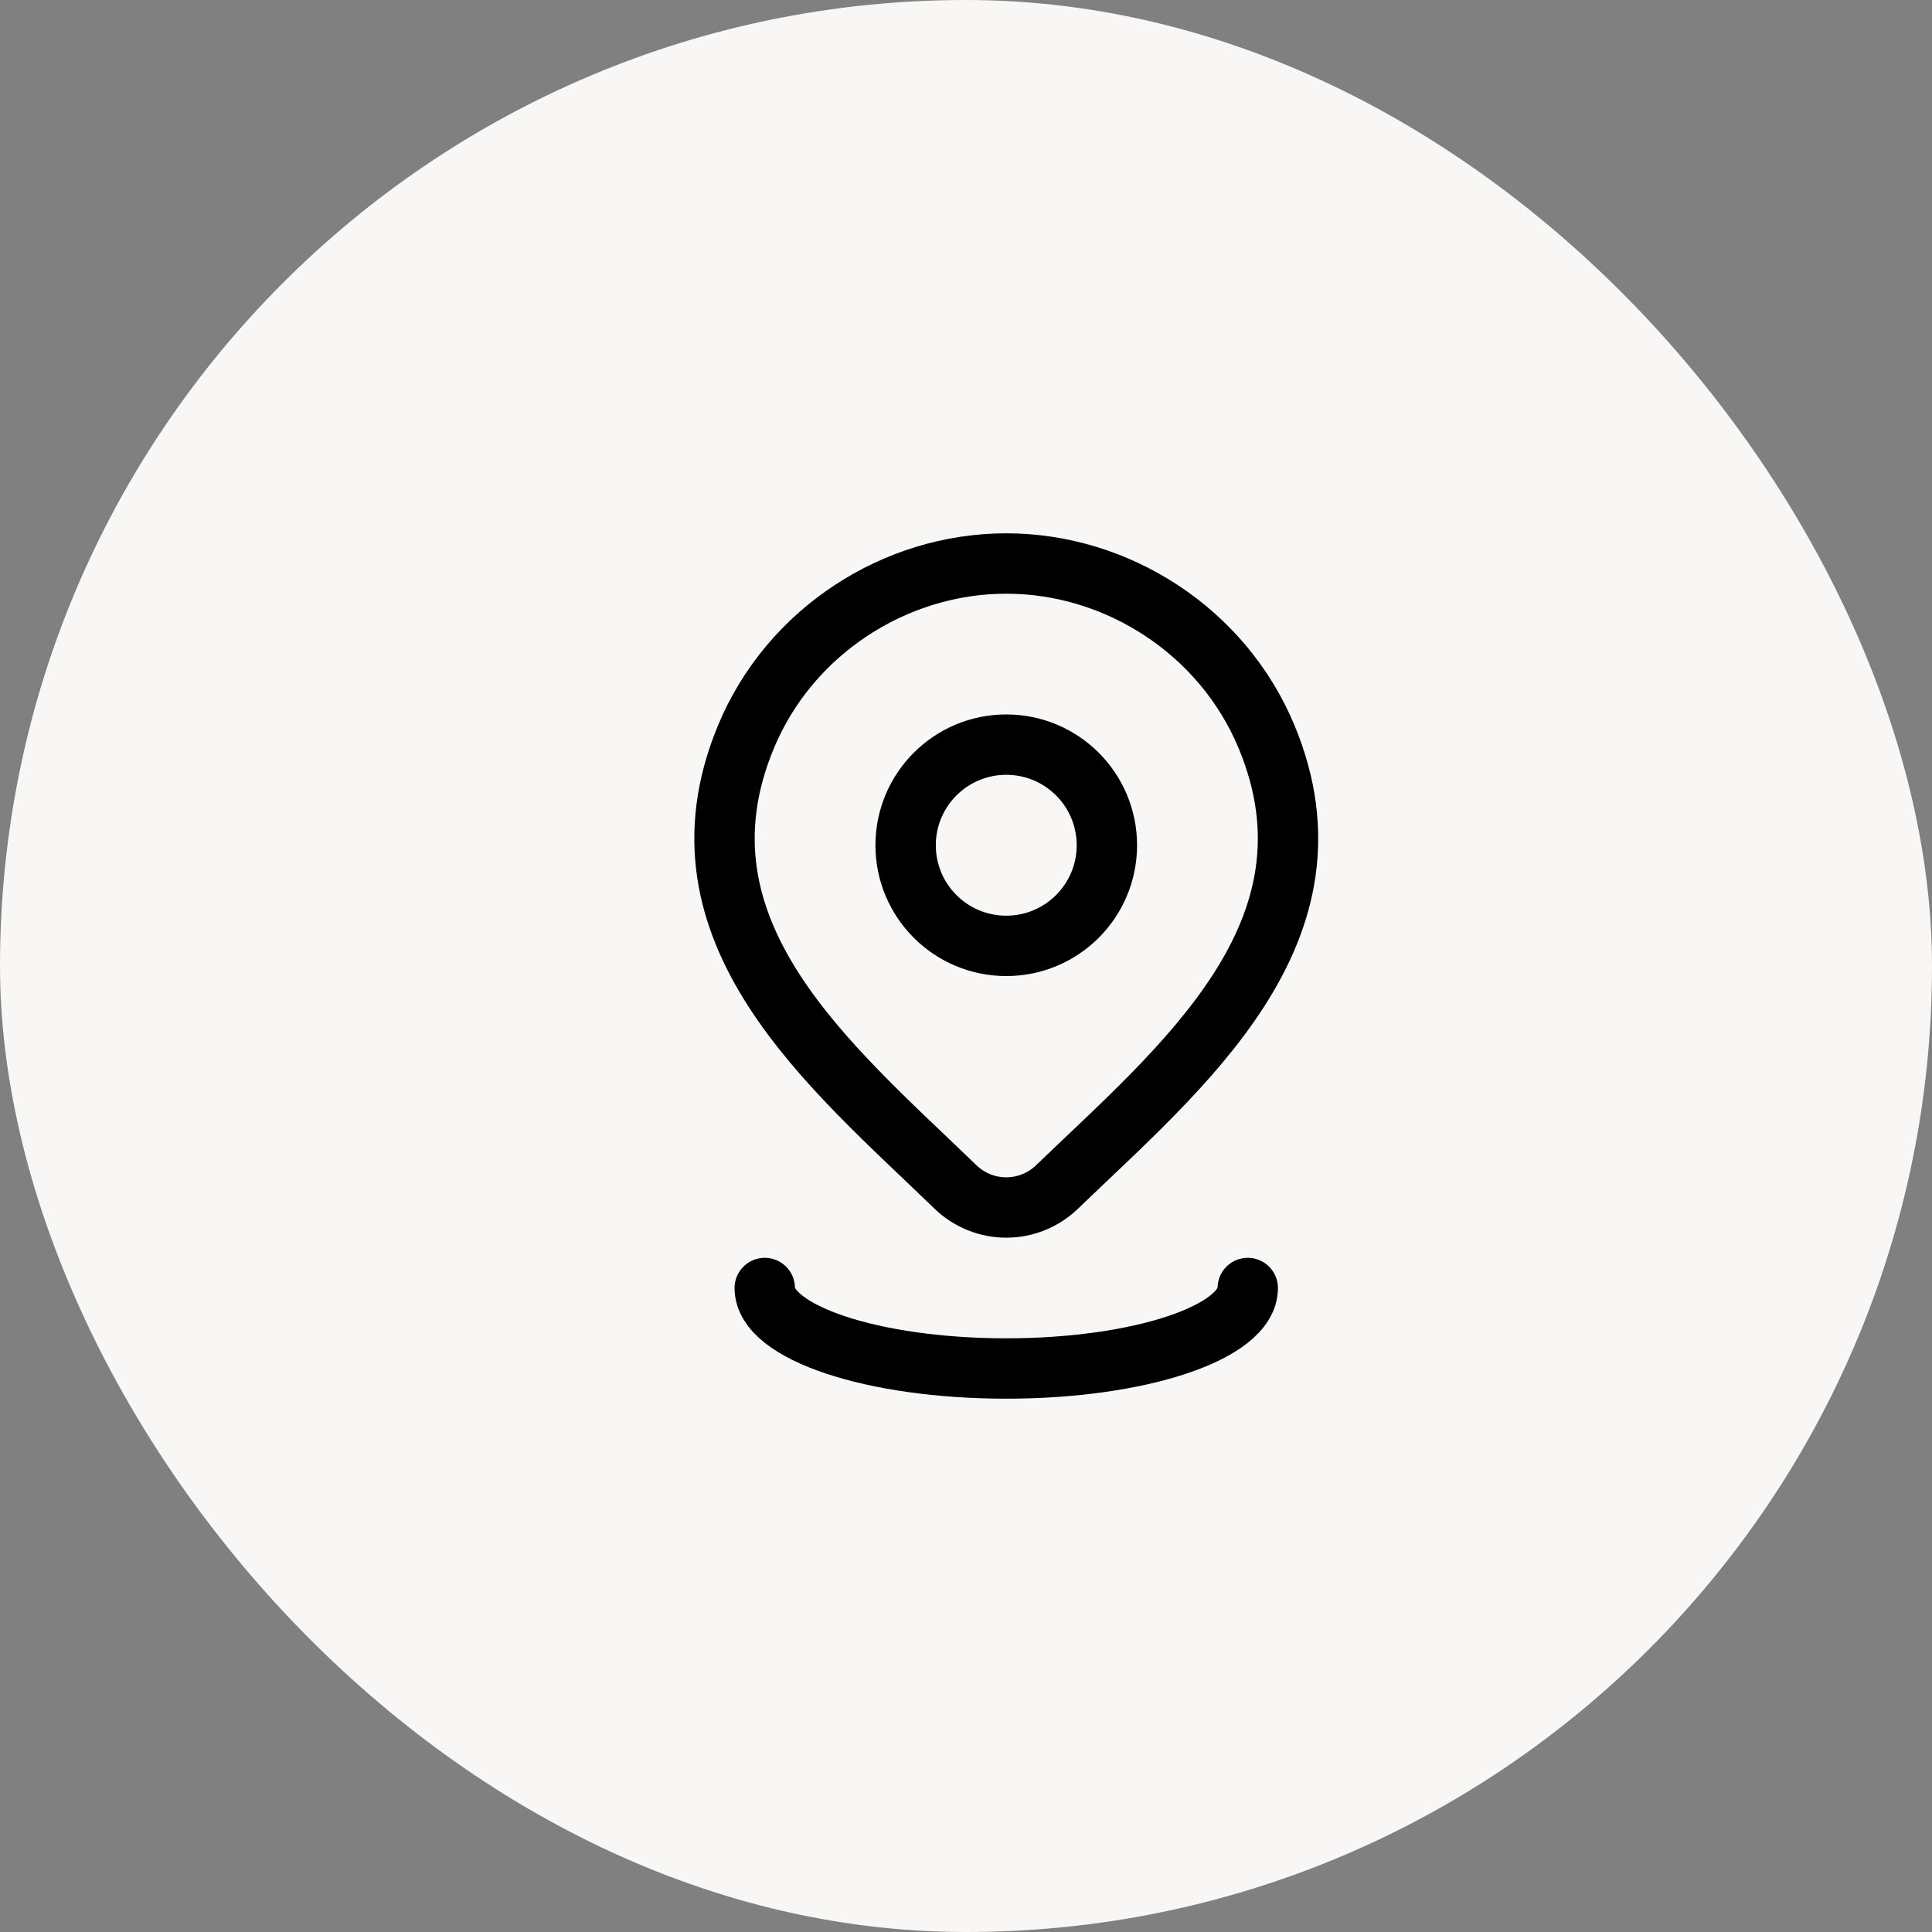 <svg width="48" height="48" viewBox="0 0 48 48" fill="none" xmlns="http://www.w3.org/2000/svg">
<rect x="0" y="0" width="48" height="48" fill="#808080" stroke="none"/>
<rect width="48" height="48" rx="24" fill="#F8F7F5"/>
<path d="M27.5 21C27.5 22.381 26.381 23.5 25 23.5C23.619 23.5 22.5 22.381 22.5 21C22.5 19.619 23.619 18.5 25 18.5C26.381 18.5 27.5 19.619 27.5 21Z" stroke="black" stroke-width="1.5"/>
<path d="M26.257 29.494C25.92 29.818 25.469 30 25 30C24.531 30 24.08 29.818 23.743 29.494C20.654 26.501 16.515 23.157 18.534 18.304C19.625 15.679 22.245 14 25 14C27.755 14 30.375 15.679 31.467 18.304C33.483 23.151 29.354 26.511 26.257 29.494Z" stroke="black" stroke-width="1.5"/>
<path d="M31 32C31 33.105 28.314 34 25 34C21.686 34 19 33.105 19 32" stroke="black" stroke-width="1.5" stroke-linecap="round"/>
</svg>
